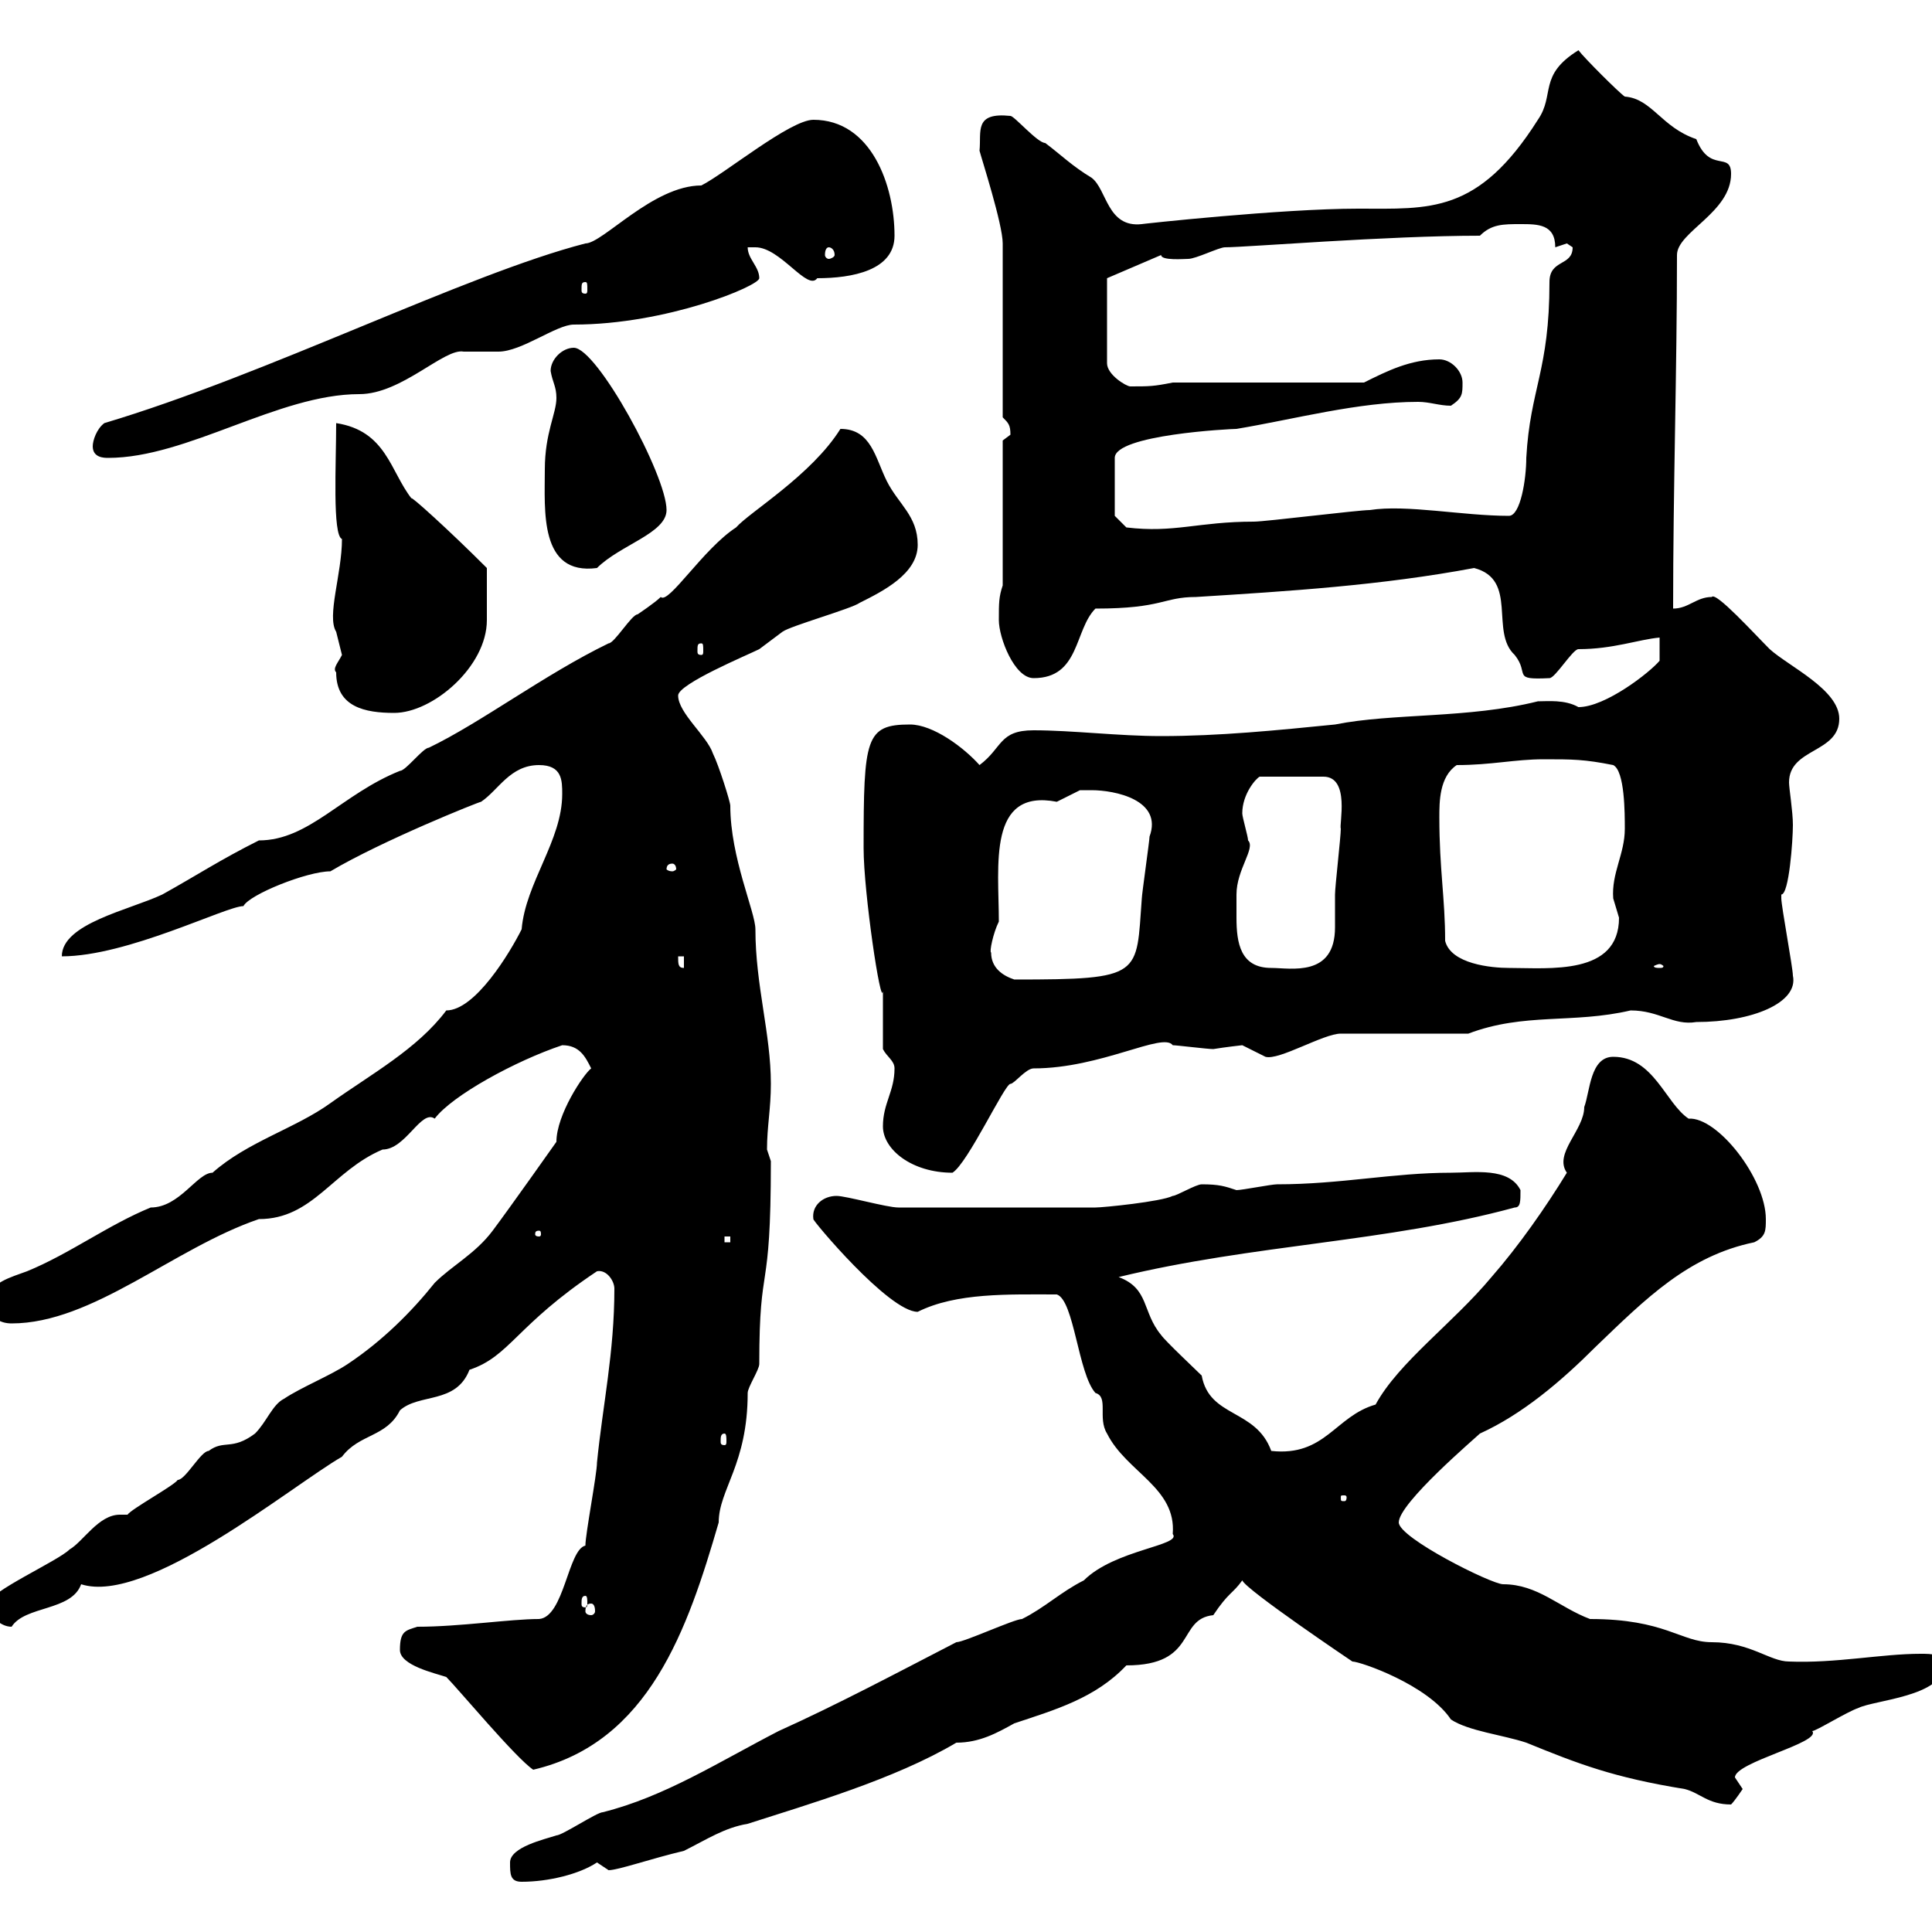 <svg xmlns="http://www.w3.org/2000/svg" xmlns:xlink="http://www.w3.org/1999/xlink" width="300" height="300"><path d="M79.20 289.20C79.20 291 79.20 292.20 81 292.20C85.20 292.20 90 291 92.70 289.20C92.70 289.20 94.50 290.40 94.50 290.40C96 290.40 101.10 288.60 106.20 287.40C109.80 285.60 112.50 283.80 116.10 283.20C125.40 280.20 138.90 276.30 148.50 270.60C152.10 270.60 154.80 269.10 157.50 267.60C163.80 265.50 170.10 263.70 174.90 258.60C186 258.60 182.70 251.40 188.40 250.80C190.80 247.20 191.40 247.50 192.90 245.40C193.50 246.90 210 258 210 258C211.20 258 221.70 261.60 225.30 267C228 268.80 233.40 269.40 237 270.60C245.10 273.90 250.50 276 261.60 277.80C264 278.40 265.20 280.20 268.80 280.20C269.40 279.60 270.60 277.80 270.60 277.80C270.60 277.80 269.40 276 269.40 276C269.40 273.60 282.90 270.60 281.40 268.80C282 268.80 286.80 265.80 288.60 265.20C291 264 301.80 263.40 301.80 258.60C301.80 256.80 300 256.80 298.20 256.80C292.20 256.80 285 258.30 277.80 258C274.80 258 271.80 255 265.80 255C261 255 258.60 251.40 246.90 251.40C242.10 249.60 238.80 246 233.40 246C231.60 246 217.20 238.80 217.20 236.40C217.20 233.40 229.20 223.20 229.80 222.60C236.40 219.60 242.40 214.50 247.80 209.10C255.60 201.60 262.20 195 272.40 192.90C274.20 192 274.20 191.10 274.20 189.30C274.20 183 266.70 173.40 262.20 173.70C258.60 171.30 256.80 164.10 250.50 164.10C246.90 164.10 246.90 169.50 246 171.90C246 175.50 241.20 179.10 243.30 182.10C240 187.50 235.80 193.50 231.60 198.30C225.60 205.50 217.20 211.50 213.60 218.10C207.30 219.90 205.80 226.20 197.40 225.30C195 218.70 187.80 220.20 186.60 213.60C185.70 212.70 180.90 208.20 180.30 207.30C177.30 203.70 178.50 200.10 173.70 198.30C194.70 193.20 215.40 192.90 235.20 187.50C236.10 187.50 236.10 186.60 236.10 184.80C234.30 181.20 228.90 182.10 225.30 182.10C216.30 182.10 208.20 183.90 198.30 183.90C197.40 183.90 192.90 184.80 192 184.80C190.20 184.20 189.30 183.90 186.60 183.90C185.70 183.90 182.70 185.70 182.10 185.70C180.30 186.60 171.30 187.50 170.10 187.50C163.80 187.50 150.60 187.50 139.50 187.50C137.70 187.50 131.40 185.70 129.90 185.70C127.80 185.70 126 187.20 126.30 189.30C126 189.30 138 203.70 142.50 203.70C148.50 200.70 156.60 201 164.10 201C166.80 201.90 167.40 213.30 170.10 216.30C172.20 216.90 170.40 220.20 171.90 222.60C174.90 228.60 182.70 231 182.10 238.20C183.60 240 173.10 240.60 168.30 245.40C164.70 247.20 162.30 249.60 158.70 251.40C157.50 251.40 149.70 255 148.50 255C139.20 259.80 130.20 264.60 120.90 268.80C111.60 273.60 103.20 279 93.60 281.40C92.70 281.40 87.30 285 86.40 285C84.60 285.60 79.20 286.80 79.20 289.20ZM62.10 256.20C62.10 258.60 67.50 259.80 69.30 260.40C71.10 262.20 80.10 273 82.80 274.80C100.80 270.60 106.80 252.90 111.60 236.40C111.60 231.30 116.10 227.40 116.10 216.30C116.10 215.40 117.90 212.70 117.90 211.80C117.90 195 119.70 202.20 119.70 180.30C119.70 180.30 119.10 178.50 119.10 178.50C119.10 174.90 119.70 172.20 119.70 168.30C119.70 160.50 117.30 153 117.30 144.30C117.30 141.60 113.40 133.20 113.40 125.10C113.40 124.50 111.60 118.80 110.70 117C109.80 114.30 105.30 110.70 105.30 108C105.30 106.20 116.10 101.70 117.90 100.80C117.90 100.80 121.50 98.10 121.50 98.10C122.70 97.20 132.30 94.50 133.50 93.60C137.10 91.80 142.50 89.10 142.50 84.60C142.50 80.10 139.50 78.30 137.70 74.70C135.90 71.10 135.30 66.60 130.50 66.60C126 73.80 116.40 79.50 114.30 81.90C109.20 85.20 103.80 93.90 102.60 92.70C101.70 93.60 99 95.40 99 95.40C98.10 95.40 95.40 99.90 94.50 99.90C84.60 104.70 74.70 112.20 66.60 116.10C65.70 116.10 63 119.70 62.10 119.70C53.10 123.30 48 130.50 40.20 130.50C34.20 133.50 30.60 135.90 25.20 138.90C20.10 141.30 9.60 143.40 9.60 148.50C19.80 148.50 35.10 140.70 37.80 140.70C38.70 138.90 47.70 135.30 51.30 135.30C59.40 130.50 74.40 124.50 74.70 124.50C77.40 122.70 79.20 118.80 83.70 118.80C87.30 118.80 87.30 121.20 87.30 123.30C87.30 130.50 81.60 137.10 81 144.30C79.20 147.90 73.80 156.90 69.30 156.90C64.80 162.90 57.60 166.80 51.30 171.30C45.90 175.20 38.40 177.30 33 182.10C30.60 182.10 27.90 187.50 23.40 187.50C16.80 190.20 10.80 194.70 4.20 197.40C1.80 198.30-1.80 199.20-1.80 201.90C-1.80 204.60 0 205.50 1.80 205.50C14.40 205.50 27 193.80 40.20 189.30C48.60 189.30 51.60 181.80 59.40 178.50C63 178.50 65.40 172.20 67.50 173.70C70.20 170.10 80.10 164.70 87.30 162.30C90 162.30 90.90 164.10 91.80 165.90C90.60 166.80 86.40 173.10 86.40 177.30C86.40 177.30 79.20 187.50 76.50 191.10C73.80 194.70 70.20 196.50 67.50 199.20C63.90 203.70 59.40 208.20 54 211.80C51.30 213.60 46.80 215.40 44.10 217.20C42.30 218.10 41.40 220.80 39.60 222.60C36 225.30 34.80 223.50 32.40 225.30C31.20 225.30 28.80 229.80 27.60 229.80C27 230.70 20.40 234.30 19.80 235.20C19.20 235.20 18.90 235.20 18.60 235.20C15.30 235.20 12.90 239.40 10.80 240.60C9 242.40-1.80 247.20-1.80 249C-1.80 250.80 0 252.60 1.80 252.60C3.90 249.30 11.10 250.20 12.60 246C22.80 249.30 45.30 230.70 53.10 226.20C55.80 222.60 60 223.20 62.10 219C65.10 216.30 70.80 218.10 72.90 212.70C79.20 210.60 80.10 205.80 92.70 197.40C94.20 197.10 95.40 198.90 95.40 200.10C95.40 210 93.60 218.10 92.70 227.10C92.70 228.90 90.90 238.20 90.90 240C88.20 240.60 87.60 251.10 83.70 251.40C79.20 251.40 71.40 252.60 64.80 252.60C63 253.20 62.10 253.20 62.10 256.20ZM91.80 249C92.10 249 92.40 249.30 92.40 250.20C92.40 250.50 92.10 250.80 91.80 250.80C91.20 250.80 90.90 250.50 90.90 250.20C90.90 249.30 91.20 249 91.80 249ZM90.90 247.80C91.20 247.80 91.20 248.40 91.20 249C91.20 249.30 91.20 249.60 90.90 249.60C90.30 249.60 90.30 249.30 90.30 249C90.30 248.40 90.30 247.80 90.90 247.80ZM209.10 232.50C209.10 233.10 208.80 233.10 208.80 233.10C208.20 233.10 208.20 233.10 208.20 232.50C208.20 232.20 208.20 232.20 208.80 232.20C208.80 232.20 209.10 232.20 209.10 232.50ZM112.50 222.60C112.80 222.60 112.80 223.20 112.80 223.80C112.80 224.10 112.80 224.40 112.50 224.40C111.90 224.40 111.90 224.10 111.90 223.80C111.90 223.20 111.90 222.60 112.50 222.60ZM112.50 192L113.40 192L113.40 192.90L112.50 192.90ZM83.70 191.10C84 191.10 84 191.40 84 191.70C84 191.70 84 192 83.70 192C83.10 192 83.10 191.70 83.10 191.70C83.10 191.40 83.10 191.10 83.70 191.10ZM137.10 174.90C137.10 178.50 141.60 182.10 147.90 182.10C150.30 180.60 156 168.30 156.90 168.30C157.50 168.30 159.30 165.90 160.50 165.90C171 165.90 180.60 160.20 182.10 162.30C182.70 162.30 187.50 162.90 188.40 162.90C190.20 162.60 192.90 162.30 192.90 162.30C192.90 162.30 196.50 164.10 196.50 164.10C198.60 164.70 205.50 160.50 208.20 160.50L228 160.50C236.70 157.20 244.20 159 253.20 156.90C257.70 156.90 259.80 159.30 263.40 158.70C272.10 158.70 279.30 155.70 278.40 151.50C278.40 150.30 276.60 140.70 276.60 139.50C276.60 139.50 276.60 139.50 276.60 138.90C277.80 138.90 278.40 130.50 278.40 128.10C278.40 126 277.80 122.40 277.80 121.50C277.80 116.10 285.60 117 285.60 111.60C285.60 107.10 277.80 103.50 274.80 100.80C272.40 98.40 266.40 91.80 265.80 92.70C263.40 92.70 262.20 94.50 259.80 94.50C259.80 75.60 260.40 57.60 260.40 39.60C260.40 36 268.80 33 268.80 27C268.80 23.40 265.50 27 263.40 21.60C258 19.80 256.50 15.30 252.30 15C251.40 14.40 246 9 245.10 7.80C238.80 11.70 241.50 14.70 238.80 18.60C229.50 33.30 222 32.40 210.90 32.40C198.90 32.40 177 34.80 177.30 34.80C171.90 35.40 171.90 29.40 169.50 27.60C166.50 25.80 164.70 24 162.30 22.20C161.10 22.20 157.50 18 156.90 18C151.20 17.40 152.40 20.40 152.10 23.40C152.40 24.60 155.70 34.80 155.70 37.80L155.70 64.80C156.60 65.70 156.90 66 156.90 67.50C156.90 67.50 155.70 68.40 155.70 68.40L155.70 90.90C155.10 92.70 155.10 93.60 155.10 96.30C155.10 99 157.50 105.30 160.50 105.30C167.70 105.30 166.80 97.80 170.10 94.50C180.60 94.50 180.60 92.70 185.70 92.70C200.10 91.80 214.50 90.90 228.90 88.20C235.80 90 231.30 98.10 235.20 101.70C237.60 104.70 234.60 105.60 240.60 105.30C241.50 105.30 244.20 100.80 245.10 100.80C250.50 100.80 254.40 99.30 257.70 99L257.70 102.60C256.20 104.40 249.30 109.80 245.10 109.80C243 108.60 240.30 108.90 238.80 108.90C228 111.60 216.30 110.70 207.30 112.50C198.30 113.40 189.30 114.30 180.30 114.30C173.70 114.30 166.50 113.40 160.50 113.40C155.10 113.40 155.70 116.10 152.10 118.80C149.70 116.10 144.90 112.50 141.30 112.50C134.40 112.50 134.10 114.60 134.10 131.70C134.10 138.60 136.80 156.60 137.10 153.90C137.10 155.10 137.10 161.10 137.10 162.90C137.70 164.10 138.90 164.70 138.90 165.90C138.90 169.50 137.10 171.30 137.10 174.90ZM153.90 147.90C153.60 147.90 154.20 144.90 155.10 143.10C155.10 134.40 153.30 122.40 164.10 124.50C164.10 124.50 167.70 122.70 167.70 122.70C168 122.70 168.60 122.70 169.50 122.70C173.10 122.70 180.60 124.20 178.50 129.90C178.50 130.50 177.30 138.90 177.30 139.50C176.40 151.50 177.60 152.10 157.50 152.10C155.70 151.50 153.90 150.30 153.90 147.90ZM105.30 148.50L106.20 148.50L106.20 150.30C105.30 150.30 105.30 149.70 105.30 148.50ZM192 138.90C192 135 195 131.70 193.80 130.50C193.80 129.90 192.90 126.90 192.90 126.30C192.90 123.30 195 120.90 195.60 120.60L205.50 120.60C209.70 120.60 207.90 128.10 208.20 128.70C208.20 129.90 207.30 137.70 207.30 138.90C207.30 140.40 207.30 142.20 207.30 144C207.30 151.80 200.40 150.30 197.40 150.30C192.60 150.30 192 146.40 192 142.50C192 141.30 192 139.80 192 138.90ZM223.50 126.90C223.50 124.50 223.50 120.60 226.20 118.80C231.60 118.80 235.20 117.90 239.70 117.90C244.20 117.90 246 117.90 250.50 118.80C252.30 119.70 252.30 126.30 252.30 128.70C252.30 132.60 250.20 135.60 250.50 139.50C250.50 139.50 251.40 142.50 251.40 142.50C251.40 151.50 240.60 150.30 234.30 150.30C231.60 150.30 225.30 149.70 224.40 146.10C224.40 139.50 223.50 135 223.50 126.90ZM257.70 149.70C258 149.70 258.30 150 258.30 150C258.30 150.30 258 150.30 257.70 150.30C257.40 150.30 256.80 150.30 256.80 150C256.80 150 257.40 149.70 257.70 149.70ZM104.40 134.10C104.70 134.10 105 134.40 105 135C105 135 104.70 135.30 104.40 135.30C103.80 135.30 103.50 135 103.50 135C103.50 134.40 103.80 134.10 104.40 134.10ZM52.20 104.40C52.20 109.80 56.70 110.70 61.20 110.70C67.20 110.70 75.60 103.50 75.60 96.30C75.60 93 75.60 92.40 75.60 88.20C69.60 82.20 63.60 76.80 63.90 77.40C60.60 73.20 60 66.90 52.20 65.70C52.20 72 51.60 83.10 53.10 83.70C53.10 89.10 50.70 95.70 52.20 98.10C52.20 98.10 53.10 101.70 53.10 101.70C52.50 102.90 51.60 103.80 52.20 104.40ZM108.90 99.90C109.20 99.90 109.20 100.20 109.20 101.10C109.20 101.40 109.20 101.70 108.90 101.70C108.30 101.70 108.30 101.40 108.30 101.10C108.30 100.20 108.30 99.90 108.90 99.90ZM84.60 72.90C84.60 79.20 83.70 89.40 92.70 88.20C96.30 84.60 103.50 82.80 103.50 79.20C103.50 73.80 92.70 54 89.10 54C87.30 54 85.50 55.80 85.50 57.60C85.80 59.40 86.40 60 86.40 61.80C86.40 64.20 84.60 67.20 84.60 72.90ZM173.10 80.10L173.10 71.10C173.10 67.50 191.10 66.60 192 66.60C201 65.10 210.90 62.40 220.20 62.40C222 62.40 223.50 63 225.30 63C227.10 61.80 227.10 61.20 227.10 59.40C227.10 57.60 225.30 55.80 223.50 55.80C219 55.80 215.40 57.60 211.80 59.40L182.10 59.40C179.10 60 178.50 60 175.50 60C174.90 60 171.90 58.20 171.90 56.40L171.90 43.20L180.30 39.60C180.30 40.50 183.90 40.20 184.50 40.20C185.70 40.20 189.30 38.40 190.20 38.40C193.50 38.40 215.40 36.60 229.80 36.60C231.60 34.80 233.40 34.80 236.10 34.80C238.80 34.80 241.50 34.80 241.50 38.40C241.50 38.40 243.30 37.80 243.30 37.80C243.30 37.80 244.20 38.40 244.20 38.40C244.20 41.40 240.60 40.20 240.60 43.80C240.60 57.60 237.60 60.30 237 71.10C237 74.40 236.10 80.10 234.30 80.10C227.10 80.10 218.40 78.30 212.70 79.20C210.90 79.20 196.50 81 194.70 81C186 81 182.40 82.80 174.90 81.90ZM14.40 69.30C14.40 71.10 16.20 71.10 16.80 71.10C29.10 71.10 43.20 61.20 55.80 61.20C62.40 61.20 69 54 72 54.60C72.90 54.60 76.50 54.60 77.40 54.60C81 54.60 86.40 50.40 89.10 50.40C103.50 50.40 117.90 44.40 117.90 43.20C117.90 41.40 116.10 40.20 116.10 38.40C116.10 38.40 116.10 38.40 117.30 38.40C121.20 38.40 125.40 45.30 126.90 43.20C132.30 43.20 138.90 42 138.90 36.60C138.90 28.80 135.30 18.60 126.30 18.60C122.70 18.60 112.50 27 108.90 28.80C101.40 28.80 93.60 37.80 90.90 37.80C72.30 42.60 41.40 58.20 16.20 65.70C15 66.60 14.40 68.40 14.40 69.30ZM90.90 43.80C91.20 43.80 91.20 44.10 91.20 45C91.20 45.30 91.20 45.60 90.90 45.60C90.30 45.60 90.30 45.30 90.30 45C90.30 44.10 90.30 43.80 90.90 43.80ZM128.70 38.40C129 38.40 129.60 38.70 129.60 39.60C129.60 39.90 129 40.20 128.70 40.20C128.40 40.20 128.10 39.90 128.10 39.60C128.10 38.70 128.40 38.40 128.70 38.40Z"/></svg>